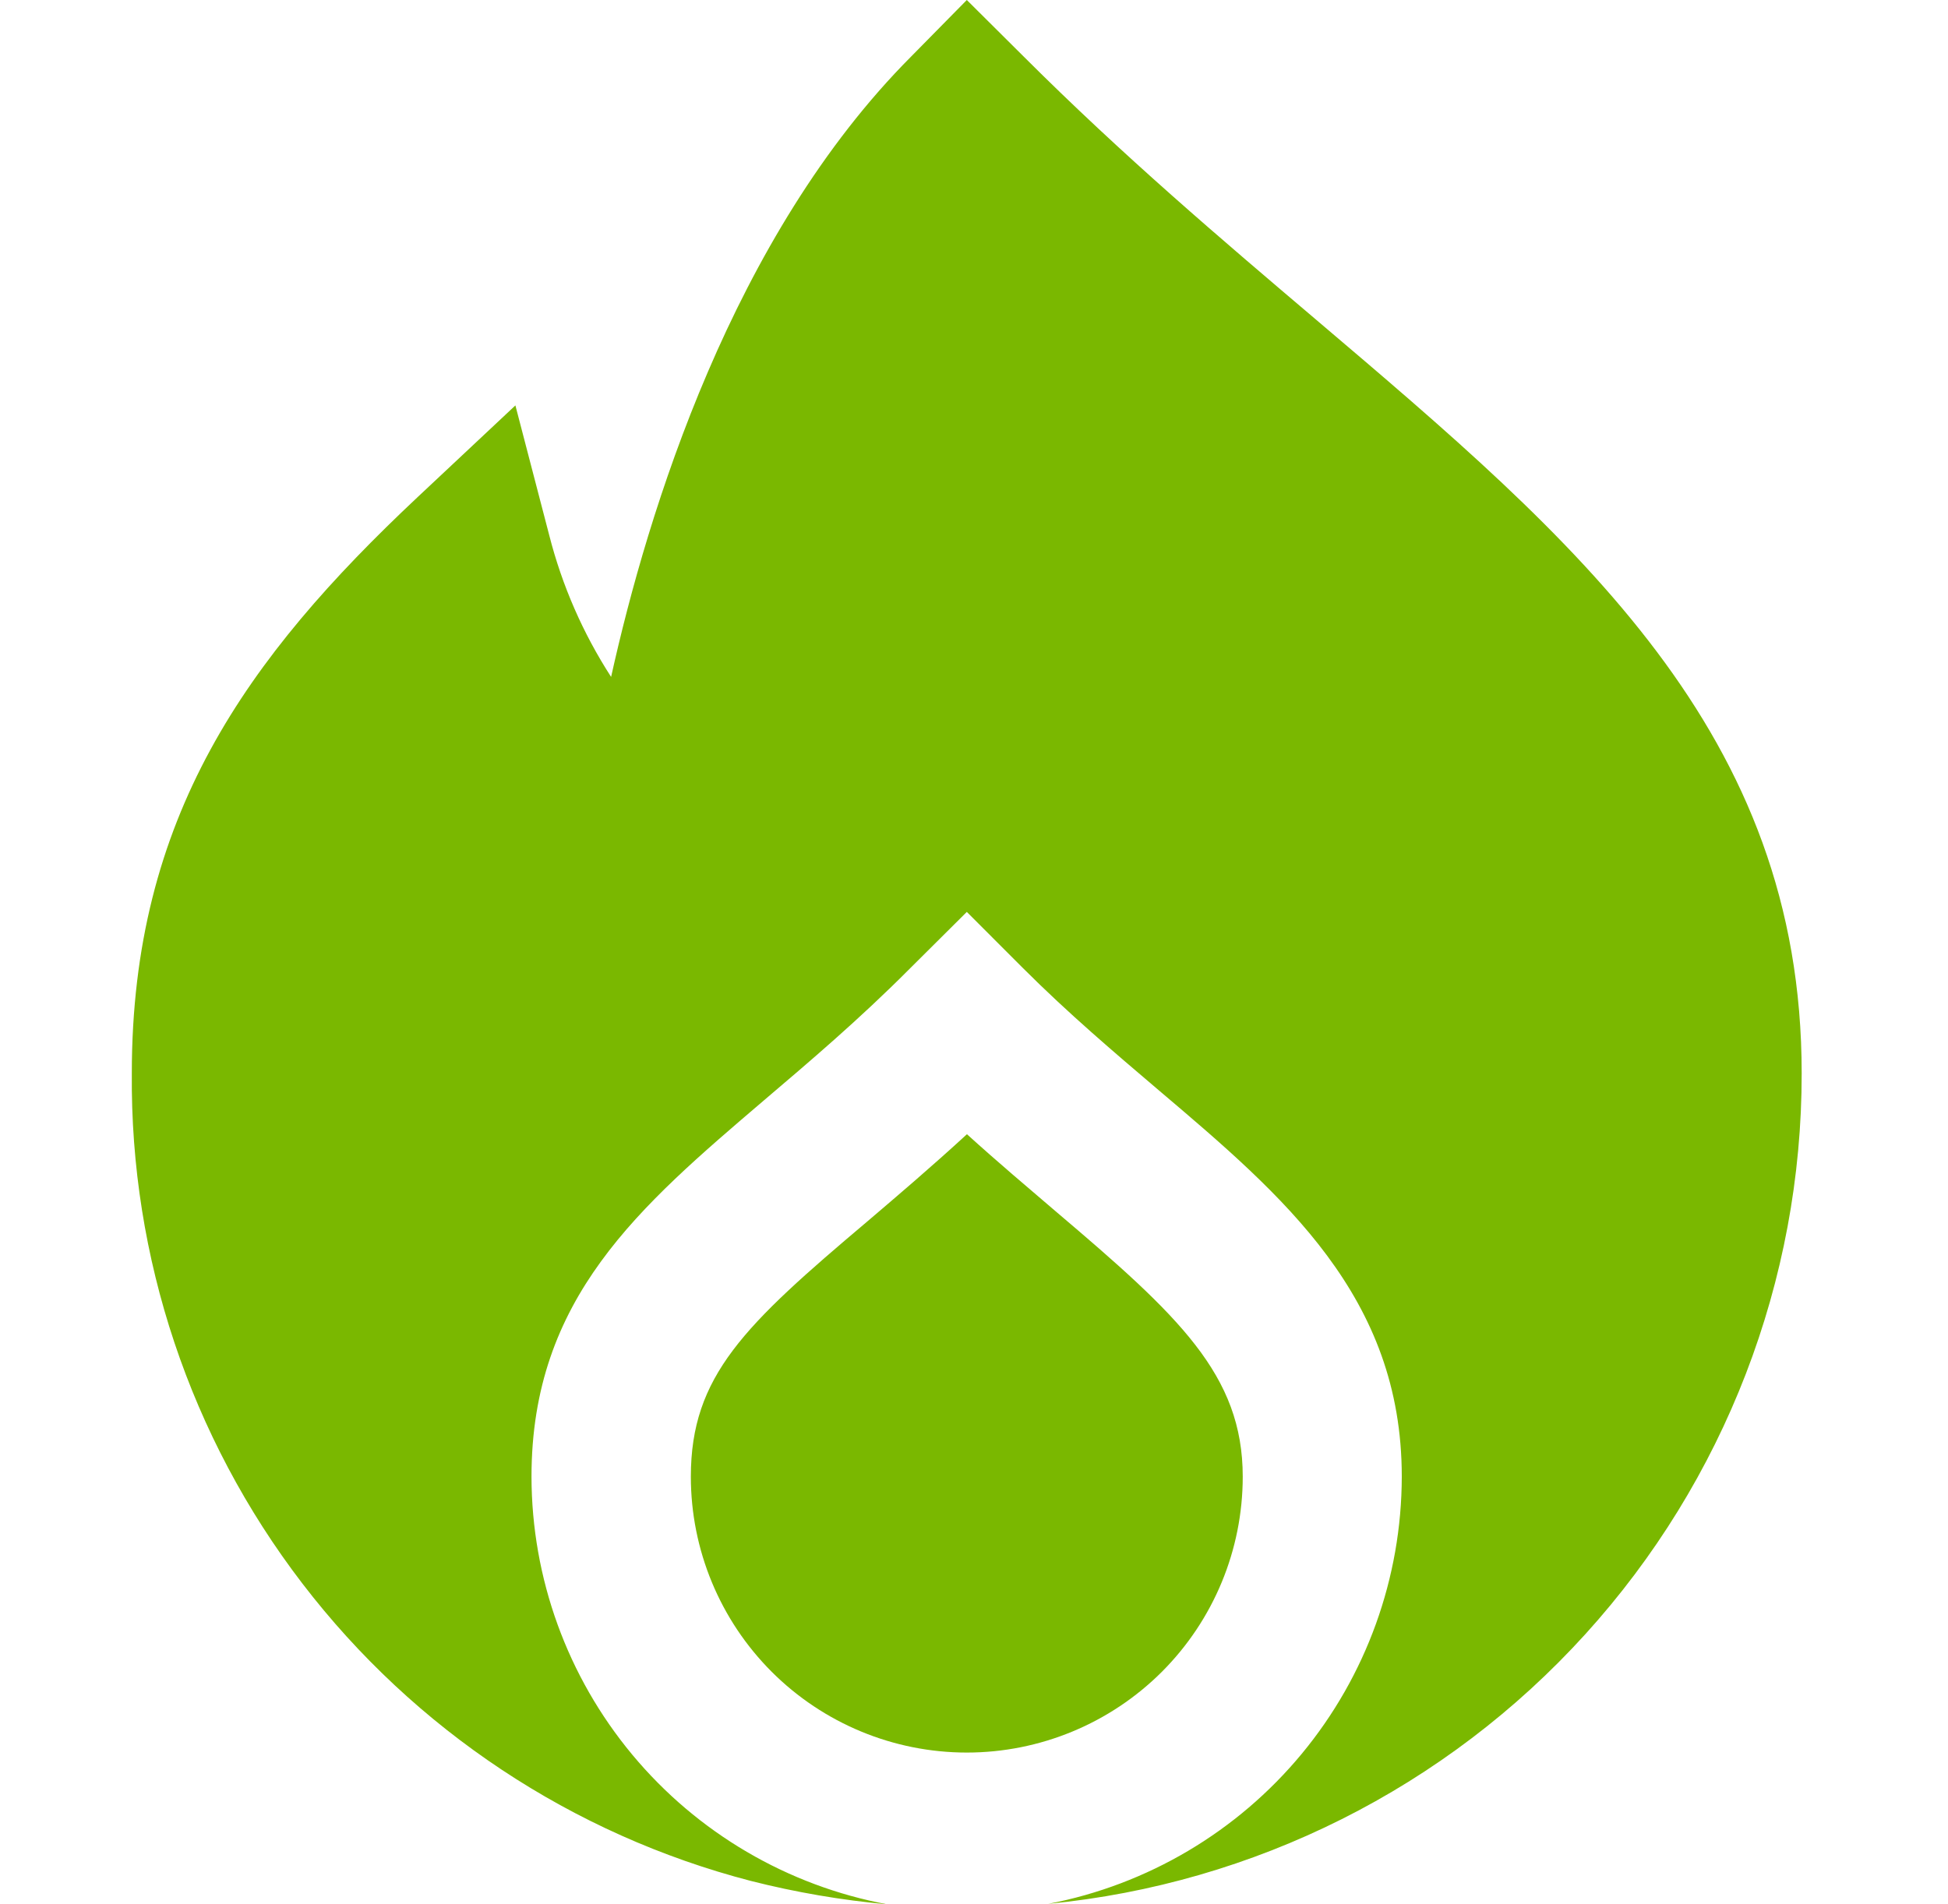 <svg width="45" height="44" viewBox="0 0 45 44" fill="none" xmlns="http://www.w3.org/2000/svg">
<path d="M28.708 34.118C28.708 31.766 27.227 30.398 24.387 27.988C23.745 27.438 23.052 26.855 22.337 26.206C21.521 26.956 20.746 27.616 20.035 28.222C17.2 30.617 15.959 31.788 15.959 34.118C15.959 35.809 16.631 37.43 17.826 38.626C19.021 39.821 20.643 40.493 22.334 40.493C24.024 40.493 25.645 39.821 26.841 38.626C28.036 37.43 28.708 35.809 28.708 34.118Z" fill="#7AB800"/>
<path d="M30.415 7.397C28.215 5.529 25.942 3.599 23.643 1.302L22.334 0L21.05 1.304C16.918 5.45 14.964 11.819 14.117 15.64C13.467 14.634 12.984 13.529 12.688 12.368L11.906 9.367L9.645 11.488C5.687 15.206 3.045 18.892 3.045 24.796C3.007 29.056 4.394 33.206 6.985 36.587C9.576 39.969 13.222 42.388 17.345 43.459C18.381 43.722 19.436 43.903 20.5 44C18.193 43.57 16.108 42.347 14.606 40.542C13.105 38.738 12.281 36.466 12.278 34.118C12.278 29.993 14.766 27.885 17.646 25.425C18.674 24.55 19.846 23.558 21.028 22.369L22.334 21.07L23.632 22.369C24.688 23.424 25.744 24.319 26.765 25.188C29.654 27.639 32.382 29.955 32.382 34.118C32.379 36.456 31.562 38.721 30.071 40.522C28.581 42.323 26.509 43.549 24.213 43.989C28.98 43.526 33.405 41.305 36.623 37.757C39.842 34.209 41.623 29.59 41.62 24.799C41.62 16.913 36.426 12.503 30.415 7.397Z" fill="#7AB800"/>
</svg>
